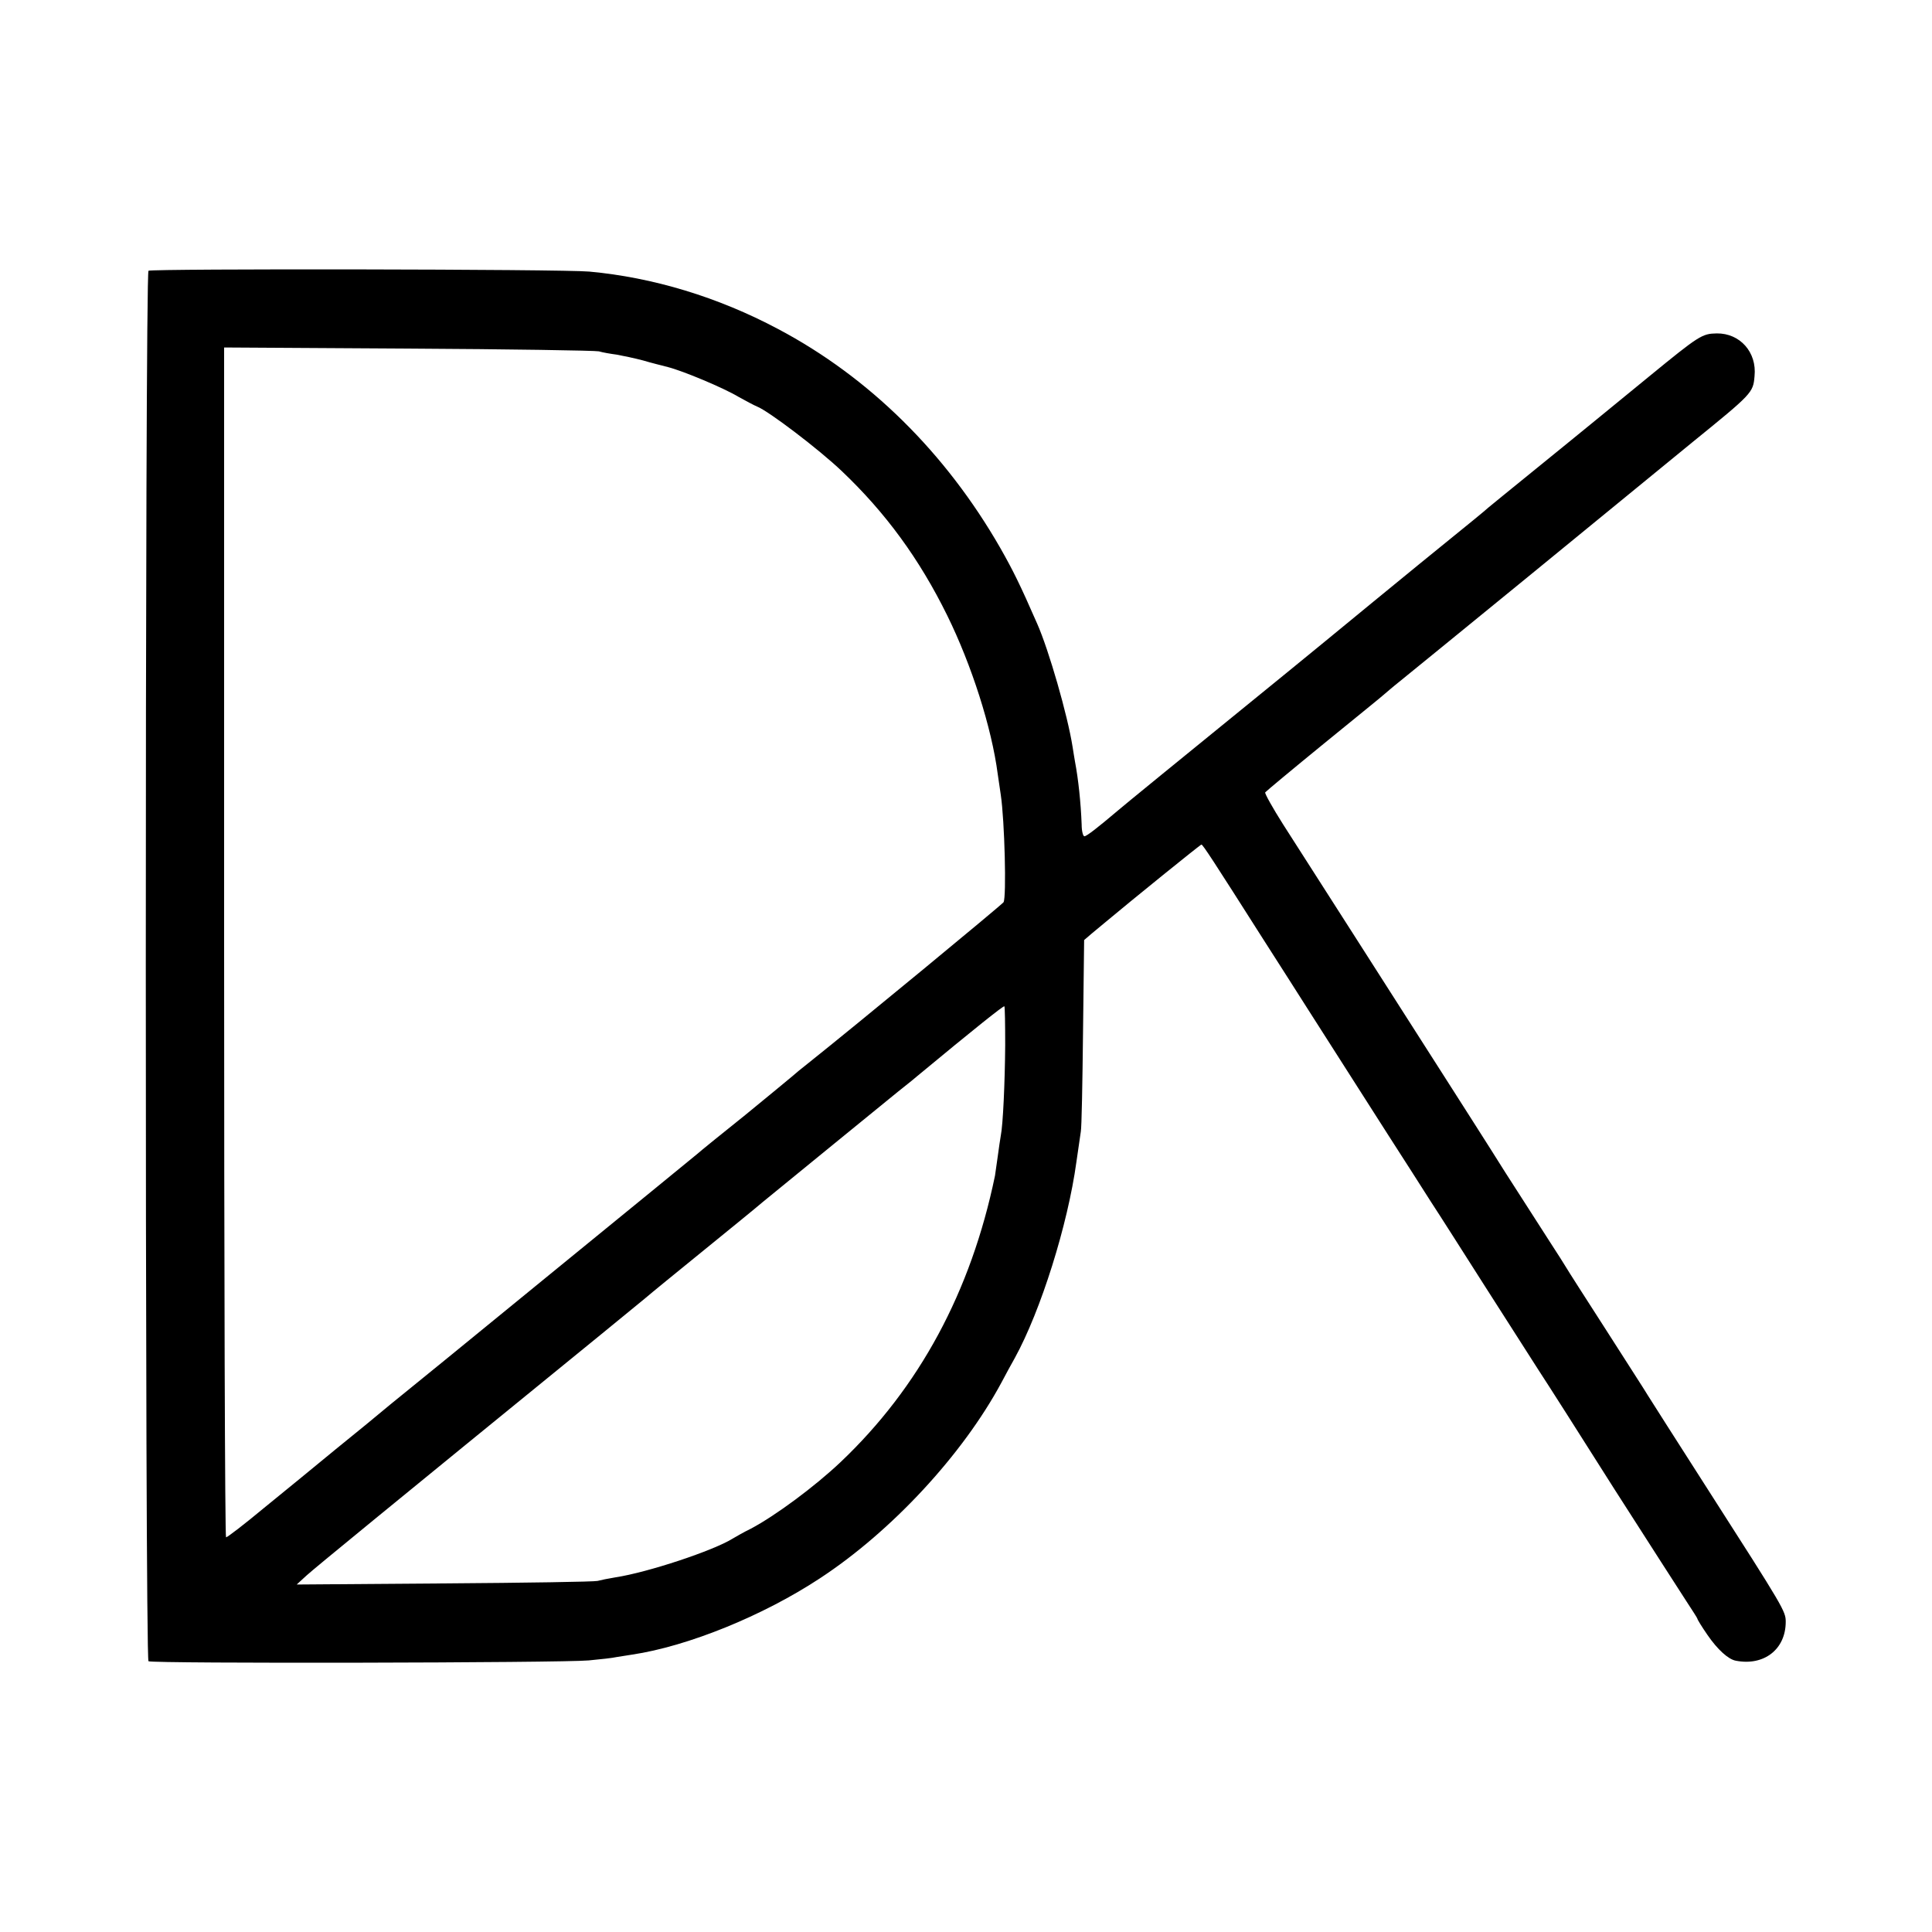 <?xml version="1.0" standalone="no"?>
<!DOCTYPE svg PUBLIC "-//W3C//DTD SVG 20010904//EN"
 "http://www.w3.org/TR/2001/REC-SVG-20010904/DTD/svg10.dtd">
<svg version="1.0" xmlns="http://www.w3.org/2000/svg"
 width="700pt" height="700pt" viewBox="0 0 700 700"
 preserveAspectRatio="xMidYMid meet">
<g transform="translate(0,700) scale(0.1,-0.1)"
fill="#000000" stroke="none">
<path d="M538 6019 c-13 -8 -13 -5030 0 -5038 14 -9 1501 -6 1595 3 43 4 88 9
100 12 12 2 37 6 57 9 202 30 475 141 680 276 261 171 518 449 658 709 16 30
38 71 49 90 94 171 192 483 223 710 7 47 14 96 16 110 3 14 6 176 8 360 l4
334 28 24 c16 13 40 33 53 44 86 72 340 278 344 278 5 0 44 -60 222 -340 65
-102 139 -217 164 -257 68 -106 164 -257 286 -448 60 -93 132 -206 160 -250
29 -44 116 -181 195 -305 79 -124 167 -261 195 -305 29 -44 152 -237 274 -430
123 -192 241 -376 262 -408 21 -32 39 -60 39 -62 0 -3 16 -29 36 -58 37 -54
76 -89 103 -94 102 -20 181 41 181 141 0 38 -7 50 -278 473 -114 178 -214 335
-222 348 -8 14 -76 119 -150 235 -74 115 -140 218 -145 227 -6 10 -31 50 -56
88 -25 39 -99 154 -165 257 -65 104 -171 269 -234 368 -63 99 -202 316 -308
482 -107 167 -225 352 -263 411 -38 60 -67 112 -65 116 3 4 99 84 213 177 114
93 213 173 219 179 6 5 30 26 54 45 24 19 233 190 466 380 232 190 500 409
595 487 218 177 221 180 226 240 9 87 -53 156 -137 155 -53 -1 -63 -7 -245
-156 -88 -72 -182 -149 -209 -171 -27 -22 -69 -56 -92 -75 -220 -179 -291
-236 -300 -245 -6 -5 -53 -44 -104 -85 -51 -41 -183 -149 -294 -240 -110 -91
-250 -205 -311 -255 -413 -336 -593 -483 -615 -502 -72 -61 -113 -93 -121 -93
-5 0 -10 19 -10 43 -3 79 -12 164 -24 227 -1 8 -6 33 -9 55 -18 114 -86 350
-128 445 -63 144 -88 194 -134 275 -198 345 -476 619 -805 793 -218 116 -454
187 -684 208 -97 9 -1583 11 -1597 3z m1632 -292 c13 -4 42 -9 65 -12 22 -4
65 -13 95 -21 30 -9 71 -19 90 -24 55 -14 203 -76 256 -108 27 -15 57 -31 67
-35 41 -16 223 -154 307 -234 159 -151 281 -318 382 -523 88 -179 161 -406
183 -575 3 -22 8 -56 11 -75 14 -94 21 -371 10 -389 -6 -9 -534 -445 -710
-585 -22 -17 -47 -38 -56 -46 -9 -8 -86 -71 -170 -140 -85 -68 -164 -132 -175
-142 -11 -9 -249 -204 -530 -433 -280 -229 -541 -442 -580 -473 -38 -32 -128
-106 -200 -164 -71 -59 -188 -154 -259 -212 -71 -59 -132 -106 -137 -106 -4 0
-7 970 -7 2156 l0 2155 666 -4 c367 -2 678 -7 692 -10z m1472 -2514 c-1 -136
-8 -289 -16 -328 -2 -11 -7 -45 -11 -75 -4 -30 -9 -62 -10 -70 -87 -420 -274
-767 -560 -1038 -93 -88 -236 -194 -325 -241 -25 -12 -54 -29 -66 -36 -69 -43
-306 -122 -424 -140 -25 -4 -54 -10 -65 -13 -11 -3 -261 -7 -555 -9 l-535 -4
36 33 c31 28 286 237 1064 871 66 54 138 113 160 131 22 19 119 98 215 176 96
78 193 157 215 176 73 60 451 368 489 399 21 17 52 41 68 55 210 174 314 257
317 254 2 -2 3 -65 3 -141z"/>
</g>
</svg>
